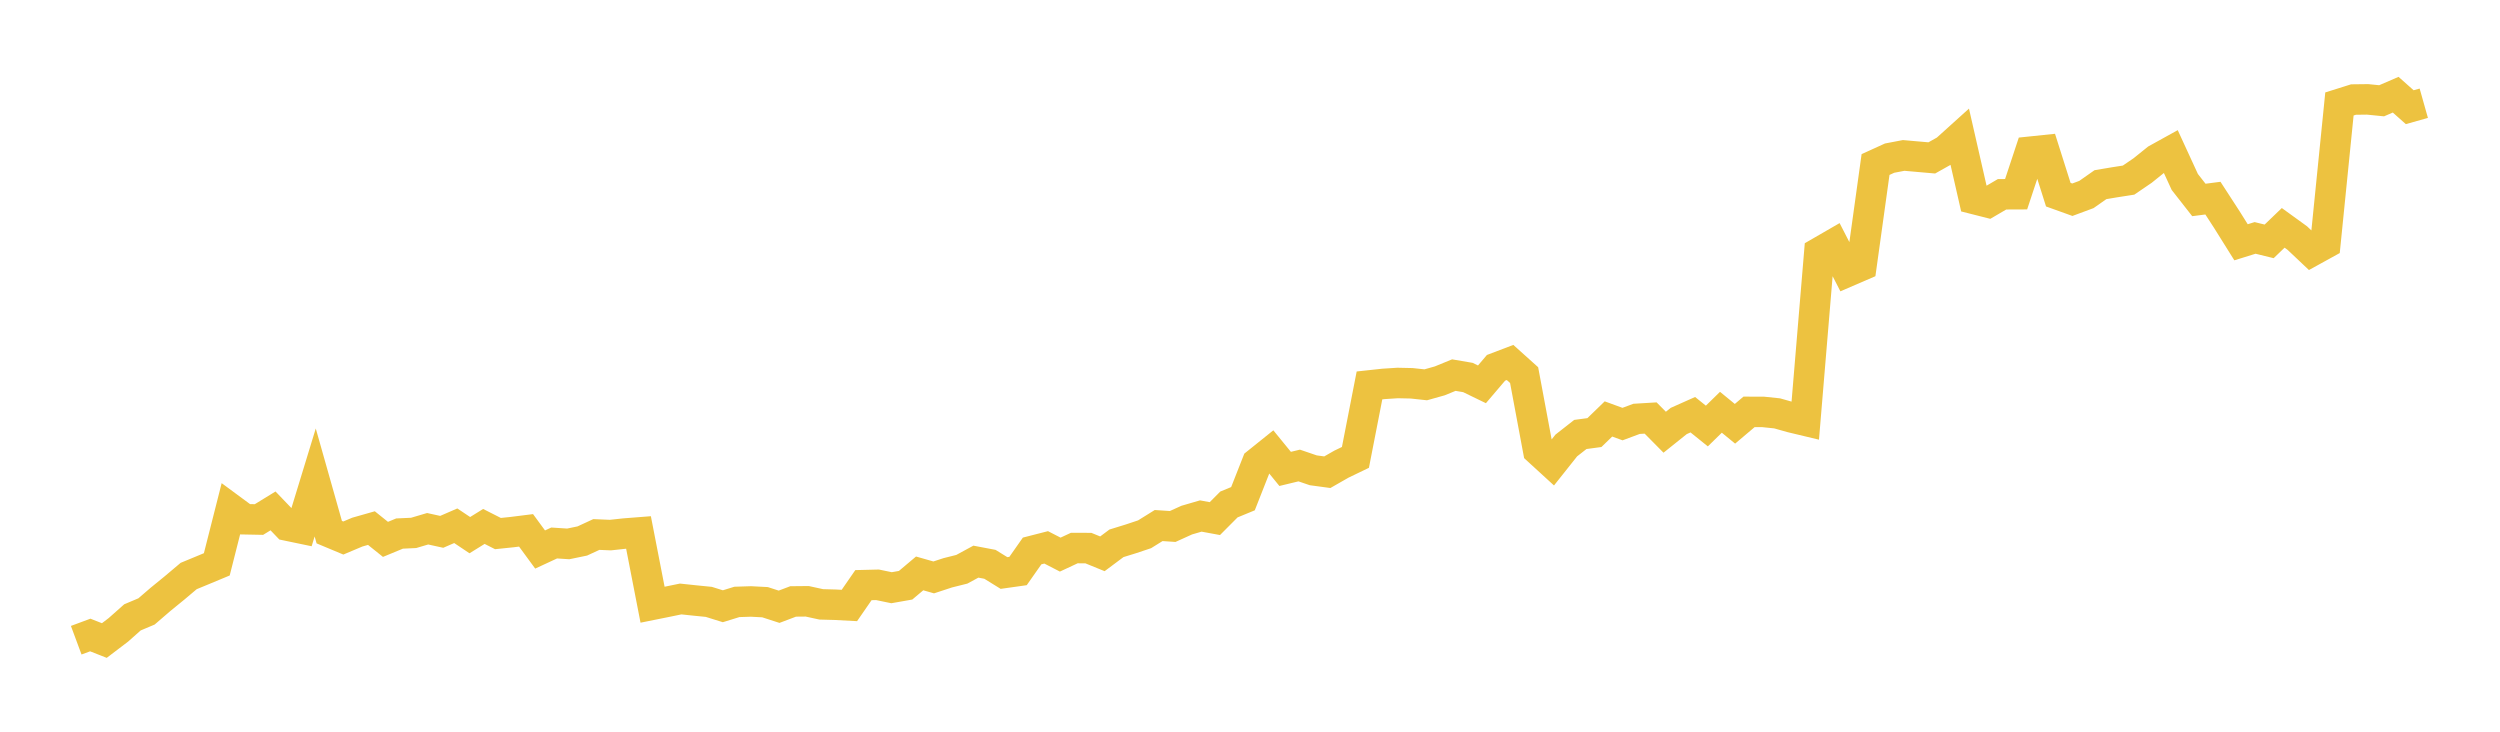 <svg width="164" height="48" xmlns="http://www.w3.org/2000/svg" xmlns:xlink="http://www.w3.org/1999/xlink"><path fill="none" stroke="rgb(237,194,64)" stroke-width="2" d="M5,41.998L5.922,41.656L6.844,42.019L7.766,41.318L8.689,40.499L9.611,40.11L10.533,39.316L11.455,38.564L12.377,37.786L13.299,37.405L14.222,37.021L15.144,33.383L16.066,34.063L16.988,34.081L17.91,33.515L18.832,34.477L19.754,34.669L20.677,31.65L21.599,34.909L22.521,35.294L23.443,34.905L24.365,34.643L25.287,35.383L26.21,35.001L27.132,34.959L28.054,34.686L28.976,34.889L29.898,34.489L30.82,35.106L31.743,34.534L32.665,35.002L33.587,34.907L34.509,34.791L35.431,36.048L36.353,35.62L37.275,35.68L38.198,35.489L39.12,35.063L40.042,35.102L40.964,35.002L41.886,34.93L42.808,39.669L43.731,39.483L44.653,39.293L45.575,39.391L46.497,39.483L47.419,39.77L48.341,39.485L49.263,39.456L50.186,39.504L51.108,39.803L52.03,39.454L52.952,39.445L53.874,39.646L54.796,39.671L55.719,39.72L56.641,38.386L57.563,38.363L58.485,38.554L59.407,38.392L60.329,37.615L61.251,37.878L62.174,37.575L63.096,37.344L64.018,36.844L64.94,37.019L65.862,37.589L66.784,37.459L67.707,36.143L68.629,35.907L69.551,36.382L70.473,35.952L71.395,35.954L72.317,36.33L73.24,35.641L74.162,35.356L75.084,35.049L76.006,34.476L76.928,34.537L77.85,34.119L78.772,33.85L79.695,34.02L80.617,33.094L81.539,32.714L82.461,30.37L83.383,29.63L84.305,30.76L85.228,30.537L86.15,30.852L87.072,30.977L87.994,30.45L88.916,30.005L89.838,25.284L90.76,25.184L91.683,25.124L92.605,25.144L93.527,25.244L94.449,24.985L95.371,24.607L96.293,24.764L97.216,25.212L98.138,24.129L99.06,23.778L99.982,24.607L100.904,29.541L101.826,30.385L102.749,29.223L103.671,28.501L104.593,28.377L105.515,27.483L106.437,27.82L107.359,27.477L108.281,27.421L109.204,28.354L110.126,27.616L111.048,27.205L111.97,27.947L112.892,27.045L113.814,27.8L114.737,27.019L115.659,27.021L116.581,27.117L117.503,27.378L118.425,27.599L119.347,16.56L120.269,16.027L121.192,17.822L122.114,17.424L123.036,10.793L123.958,10.373L124.88,10.197L125.802,10.278L126.725,10.359L127.647,9.841L128.569,9.009L129.491,13.051L130.413,13.285L131.335,12.745L132.257,12.741L133.18,9.952L134.102,9.856L135.024,12.77L135.946,13.102L136.868,12.76L137.79,12.114L138.713,11.959L139.635,11.815L140.557,11.186L141.479,10.444L142.401,9.934L143.323,11.938L144.246,13.117L145.168,12.998L146.09,14.42L147.012,15.894L147.934,15.607L148.856,15.834L149.778,14.947L150.701,15.615L151.623,16.486L152.545,15.978L153.467,6.82L154.389,6.53L155.311,6.519L156.234,6.611L157.156,6.212L158.078,7.032L159,6.772"></path></svg>